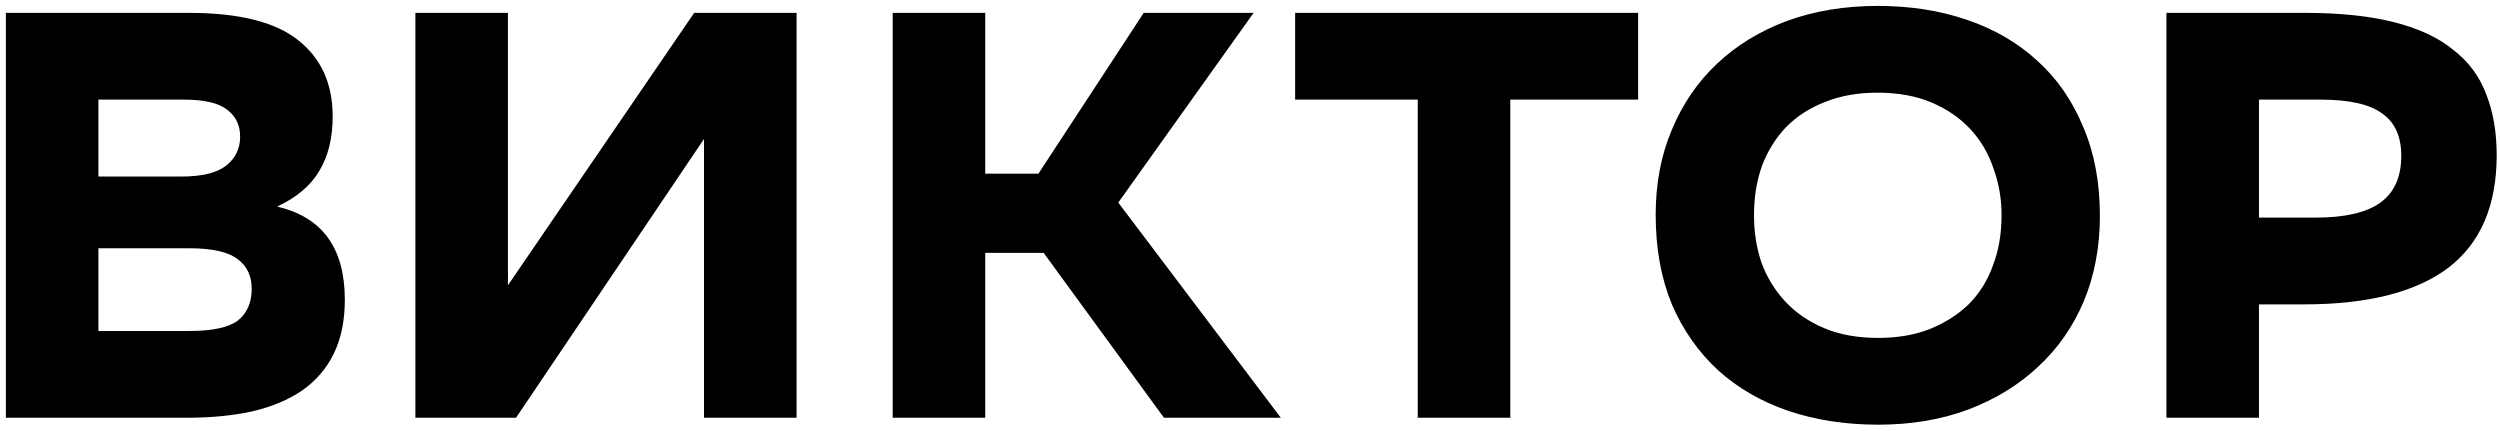 <?xml version="1.0" encoding="UTF-8"?> <svg xmlns="http://www.w3.org/2000/svg" width="389" height="67" viewBox="0 0 389 67" fill="none"> <path d="M0.914 65V2H29.354C37.154 2 42.824 3.41 46.364 6.23C49.964 9.05 51.764 13.01 51.764 18.11C51.764 21.47 51.074 24.29 49.694 26.57C48.374 28.85 46.184 30.71 43.124 32.15C50.144 33.77 53.654 38.6 53.654 46.64C53.654 49.88 53.084 52.67 51.944 55.01C50.804 57.35 49.154 59.27 46.994 60.77C44.894 62.21 42.314 63.29 39.254 64.01C36.254 64.67 32.864 65 29.084 65H0.914ZM29.444 51.5C33.044 51.5 35.564 50.96 37.004 49.88C38.444 48.74 39.164 47.09 39.164 44.93C39.164 42.95 38.444 41.42 37.004 40.34C35.564 39.2 33.044 38.63 29.444 38.63H15.314V51.5H29.444ZM28.184 27.47C31.424 27.47 33.764 26.9 35.204 25.76C36.644 24.62 37.364 23.12 37.364 21.26C37.364 19.46 36.674 18.05 35.294 17.03C33.974 16.01 31.724 15.5 28.544 15.5H15.314V27.47H28.184ZM79.035 44.39L108.015 2H123.945V65H109.545V21.62L80.295 65H64.635V2H79.035V44.39ZM153.303 65H138.903V2H153.303V27.02H161.583L177.963 2H195.063L174.003 31.52L199.293 65H181.113L162.393 39.35H153.303V65ZM254.892 15.5H235.002V65H220.602V15.5H201.522V2H254.892V15.5ZM292.273 66.08C287.173 66.08 282.493 65.36 278.233 63.92C274.033 62.48 270.403 60.38 267.343 57.62C264.283 54.8 261.883 51.38 260.143 47.36C258.463 43.28 257.623 38.63 257.623 33.41C257.623 28.55 258.463 24.14 260.143 20.18C261.823 16.16 264.163 12.74 267.163 9.92C270.223 7.04 273.853 4.82 278.053 3.26C282.313 1.7 287.023 0.92 292.183 0.92C297.223 0.92 301.843 1.64 306.043 3.08C310.303 4.52 313.963 6.65 317.023 9.47C320.083 12.23 322.453 15.65 324.133 19.73C325.873 23.75 326.743 28.37 326.743 33.59C326.743 38.45 325.903 42.89 324.223 46.91C322.543 50.87 320.173 54.26 317.113 57.08C314.113 59.9 310.483 62.12 306.223 63.74C302.023 65.3 297.373 66.08 292.273 66.08ZM272.923 33.5C272.923 36.14 273.313 38.6 274.093 40.88C274.933 43.16 276.163 45.17 277.783 46.91C279.403 48.65 281.413 50.03 283.813 51.05C286.213 52.07 289.033 52.58 292.273 52.58C295.213 52.58 297.853 52.13 300.193 51.23C302.593 50.27 304.633 48.98 306.313 47.36C307.993 45.68 309.253 43.67 310.093 41.33C310.993 38.99 311.443 36.38 311.443 33.5C311.443 30.92 311.023 28.49 310.183 26.21C309.403 23.87 308.203 21.83 306.583 20.09C304.963 18.35 302.953 16.97 300.553 15.95C298.153 14.93 295.333 14.42 292.093 14.42C289.093 14.42 286.393 14.9 283.993 15.86C281.653 16.76 279.643 18.05 277.963 19.73C276.343 21.41 275.083 23.42 274.183 25.76C273.343 28.1 272.923 30.68 272.923 33.5ZM351.496 47.36V65H337.096V2H358.516C364.036 2 368.686 2.48 372.466 3.44C376.306 4.4 379.396 5.84 381.736 7.76C384.136 9.62 385.846 11.93 386.866 14.69C387.946 17.45 388.486 20.6 388.486 24.14C388.486 32 385.966 37.85 380.926 41.69C375.886 45.47 368.416 47.36 358.516 47.36H351.496ZM351.496 15.5V33.86H360.316C364.876 33.86 368.236 33.08 370.396 31.52C372.556 29.96 373.636 27.53 373.636 24.23C373.636 21.23 372.646 19.04 370.666 17.66C368.746 16.22 365.536 15.5 361.036 15.5H351.496Z" fill="black"></path> </svg> 